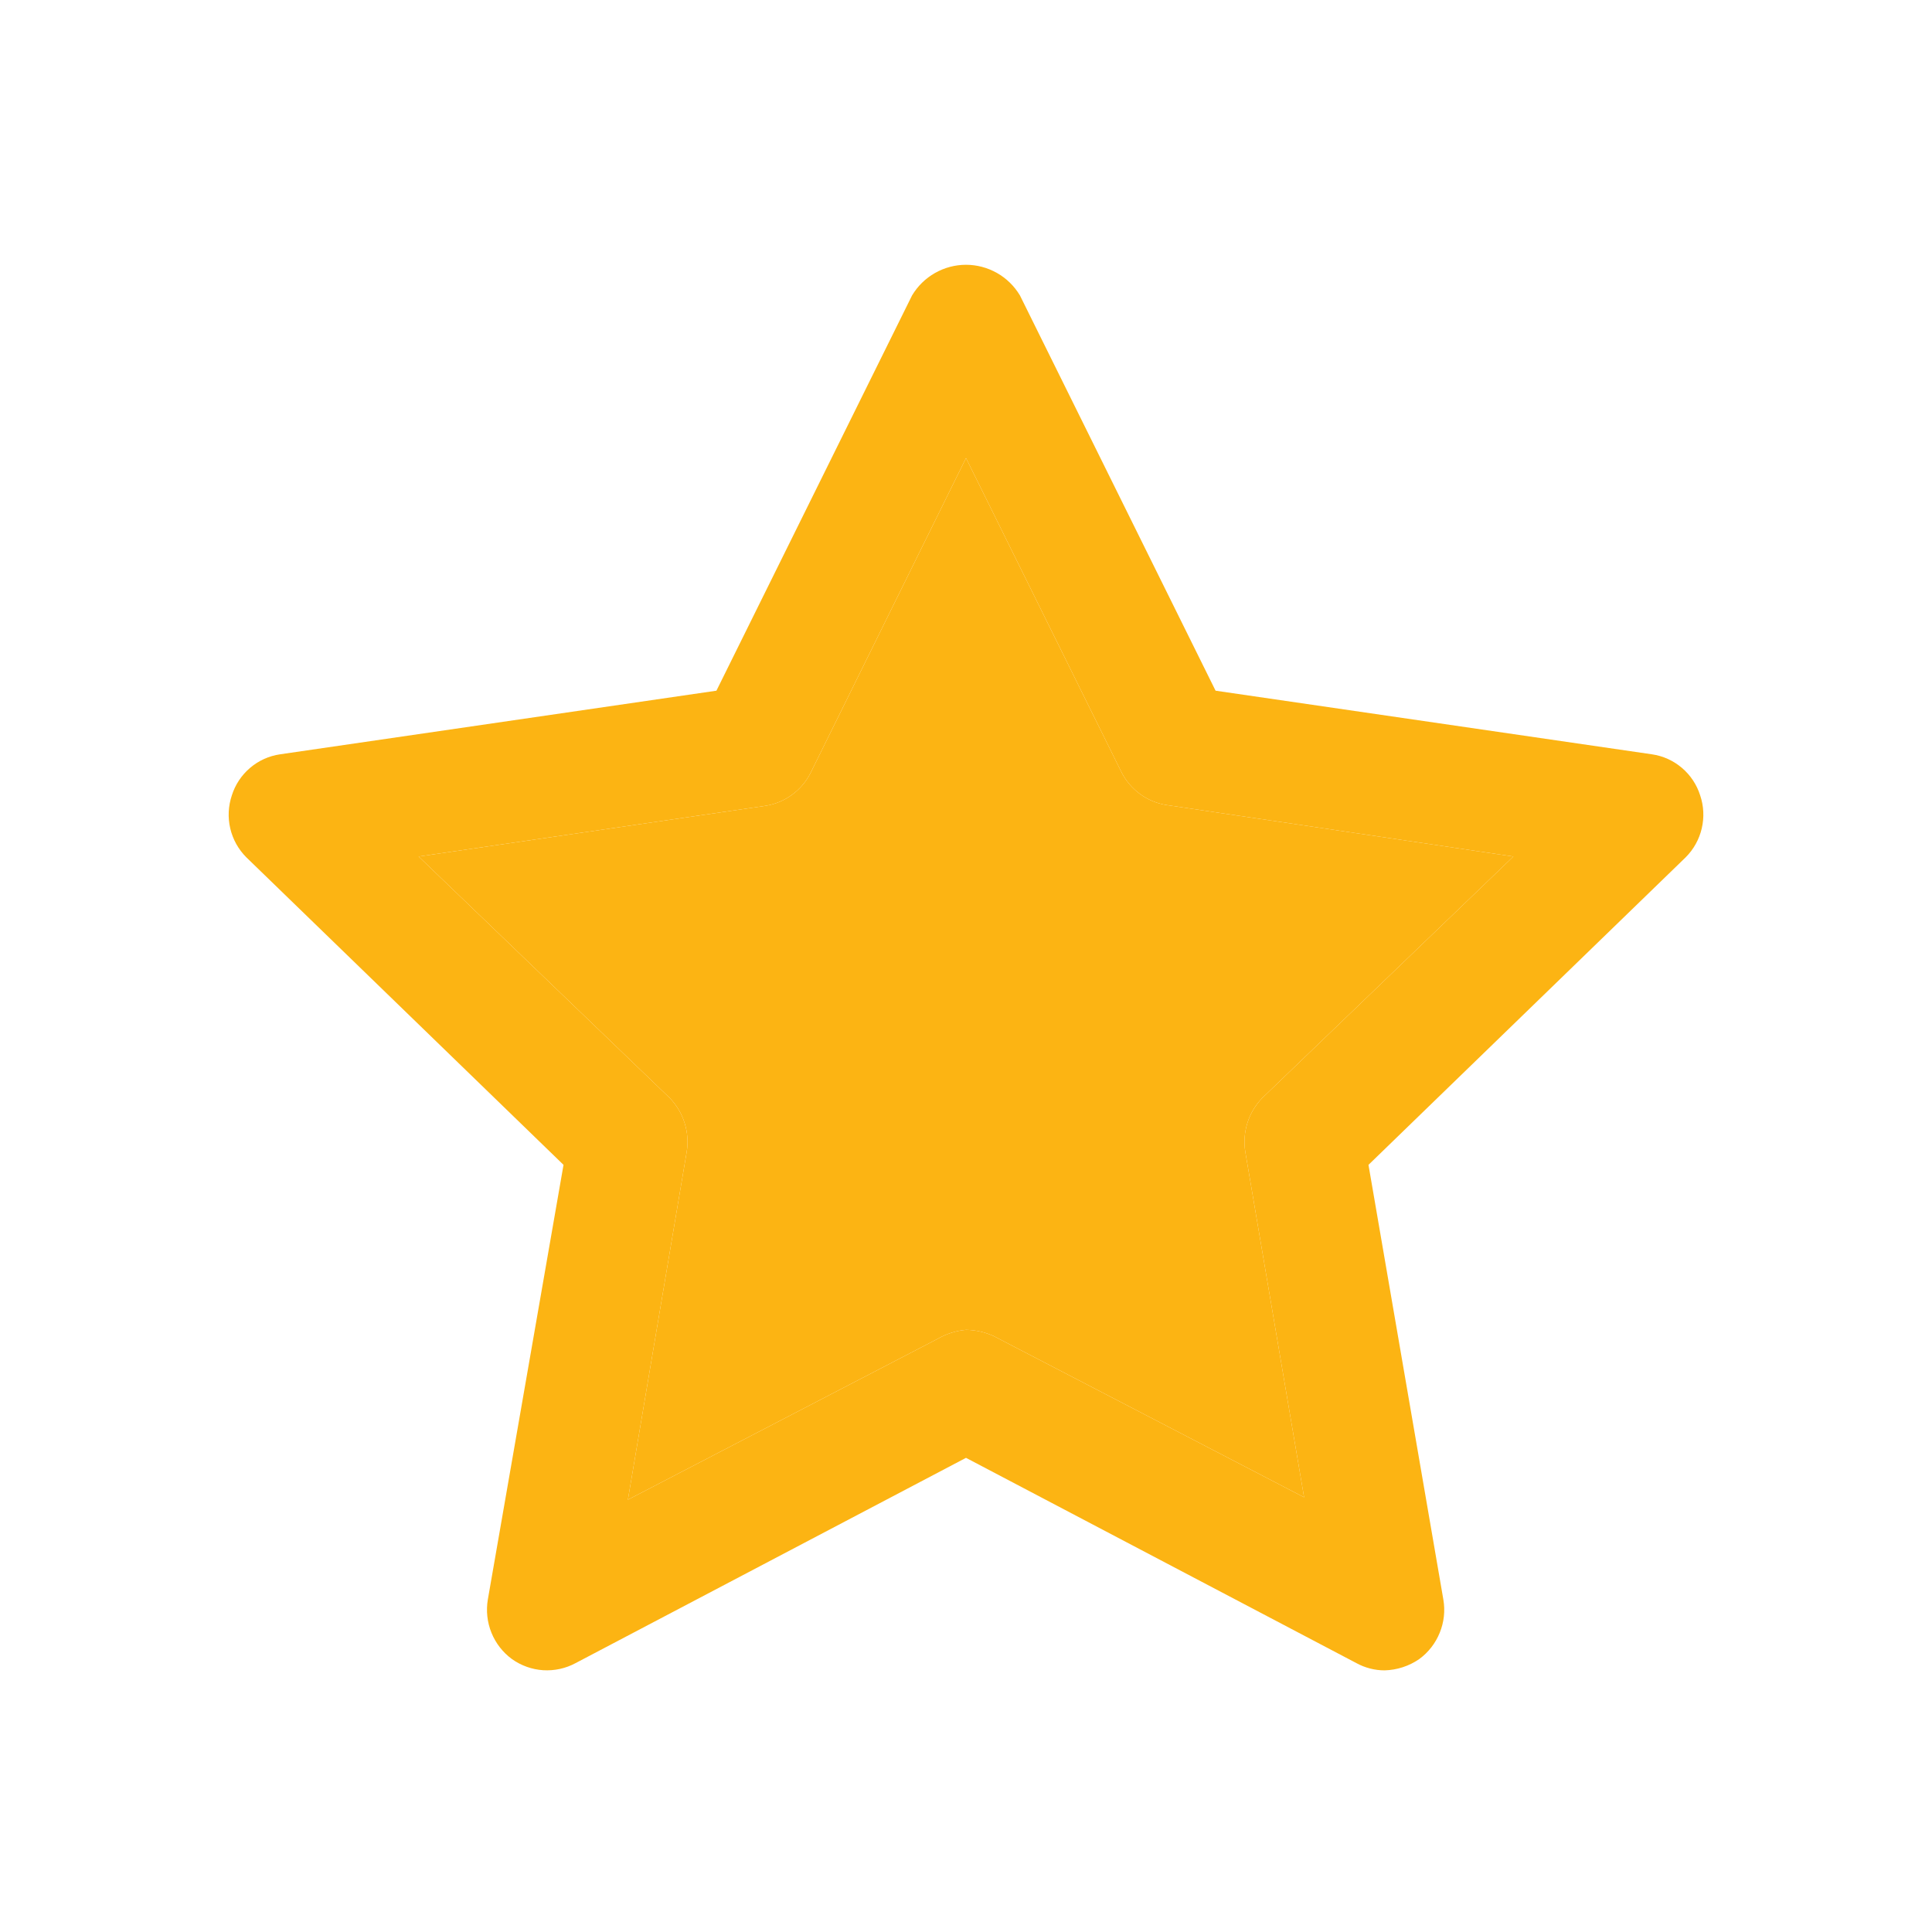 <svg width="40" height="40" viewBox="0 0 40 40" fill="none" xmlns="http://www.w3.org/2000/svg">
<path d="M28.667 34.583C28.463 34.583 28.262 34.531 28.083 34.433L20 30.183L11.917 34.433C11.711 34.544 11.479 34.594 11.246 34.58C11.014 34.565 10.79 34.485 10.6 34.35C10.41 34.211 10.263 34.022 10.175 33.804C10.087 33.587 10.061 33.348 10.1 33.117L11.667 24.117L5.1 17.75C4.935 17.585 4.82 17.378 4.767 17.151C4.714 16.924 4.726 16.687 4.8 16.467C4.87 16.245 5.001 16.048 5.178 15.898C5.354 15.747 5.57 15.65 5.8 15.617L14.833 14.3L18.883 6.117C18.999 5.923 19.162 5.763 19.358 5.652C19.554 5.541 19.775 5.482 20 5.482C20.225 5.482 20.446 5.541 20.642 5.652C20.838 5.763 21.001 5.923 21.117 6.117L25.167 14.3L34.2 15.617C34.43 15.65 34.645 15.747 34.822 15.898C34.999 16.048 35.13 16.245 35.2 16.467C35.275 16.687 35.286 16.924 35.233 17.151C35.18 17.378 35.065 17.585 34.9 17.75L28.333 24.117L29.883 33.117C29.923 33.348 29.897 33.587 29.808 33.804C29.72 34.022 29.573 34.211 29.383 34.35C29.172 34.495 28.923 34.576 28.667 34.583ZM20 27.533C20.202 27.536 20.401 27.581 20.583 27.667L27 31L25.783 23.85C25.75 23.649 25.765 23.444 25.826 23.25C25.886 23.056 25.992 22.879 26.133 22.733L31.333 17.733L24.15 16.667C23.951 16.635 23.763 16.557 23.601 16.438C23.439 16.319 23.307 16.163 23.217 15.983L20 9.483L16.783 16C16.693 16.18 16.561 16.336 16.399 16.454C16.237 16.573 16.049 16.652 15.85 16.683L8.667 17.733L13.867 22.733C14.008 22.879 14.114 23.056 14.174 23.25C14.235 23.444 14.25 23.649 14.217 23.85L13 31.05L19.417 27.717C19.595 27.614 19.794 27.551 20 27.533Z" fill="#FCB413"/>
<path d="M20 27.533C20.202 27.536 20.401 27.581 20.583 27.667L27 31L25.783 23.85C25.75 23.649 25.765 23.444 25.826 23.25C25.886 23.056 25.992 22.879 26.133 22.733L31.333 17.733L24.15 16.667C23.951 16.635 23.763 16.557 23.601 16.438C23.439 16.319 23.307 16.163 23.217 15.983L20 9.483L16.783 16C16.693 16.18 16.561 16.336 16.399 16.454C16.237 16.573 16.049 16.652 15.85 16.683L8.667 17.733L13.867 22.733C14.008 22.879 14.114 23.056 14.174 23.25C14.235 23.444 14.25 23.649 14.217 23.85L13 31.05L19.417 27.717C19.595 27.614 19.794 27.551 20 27.533Z" fill="#FCB413"/>
</svg>
